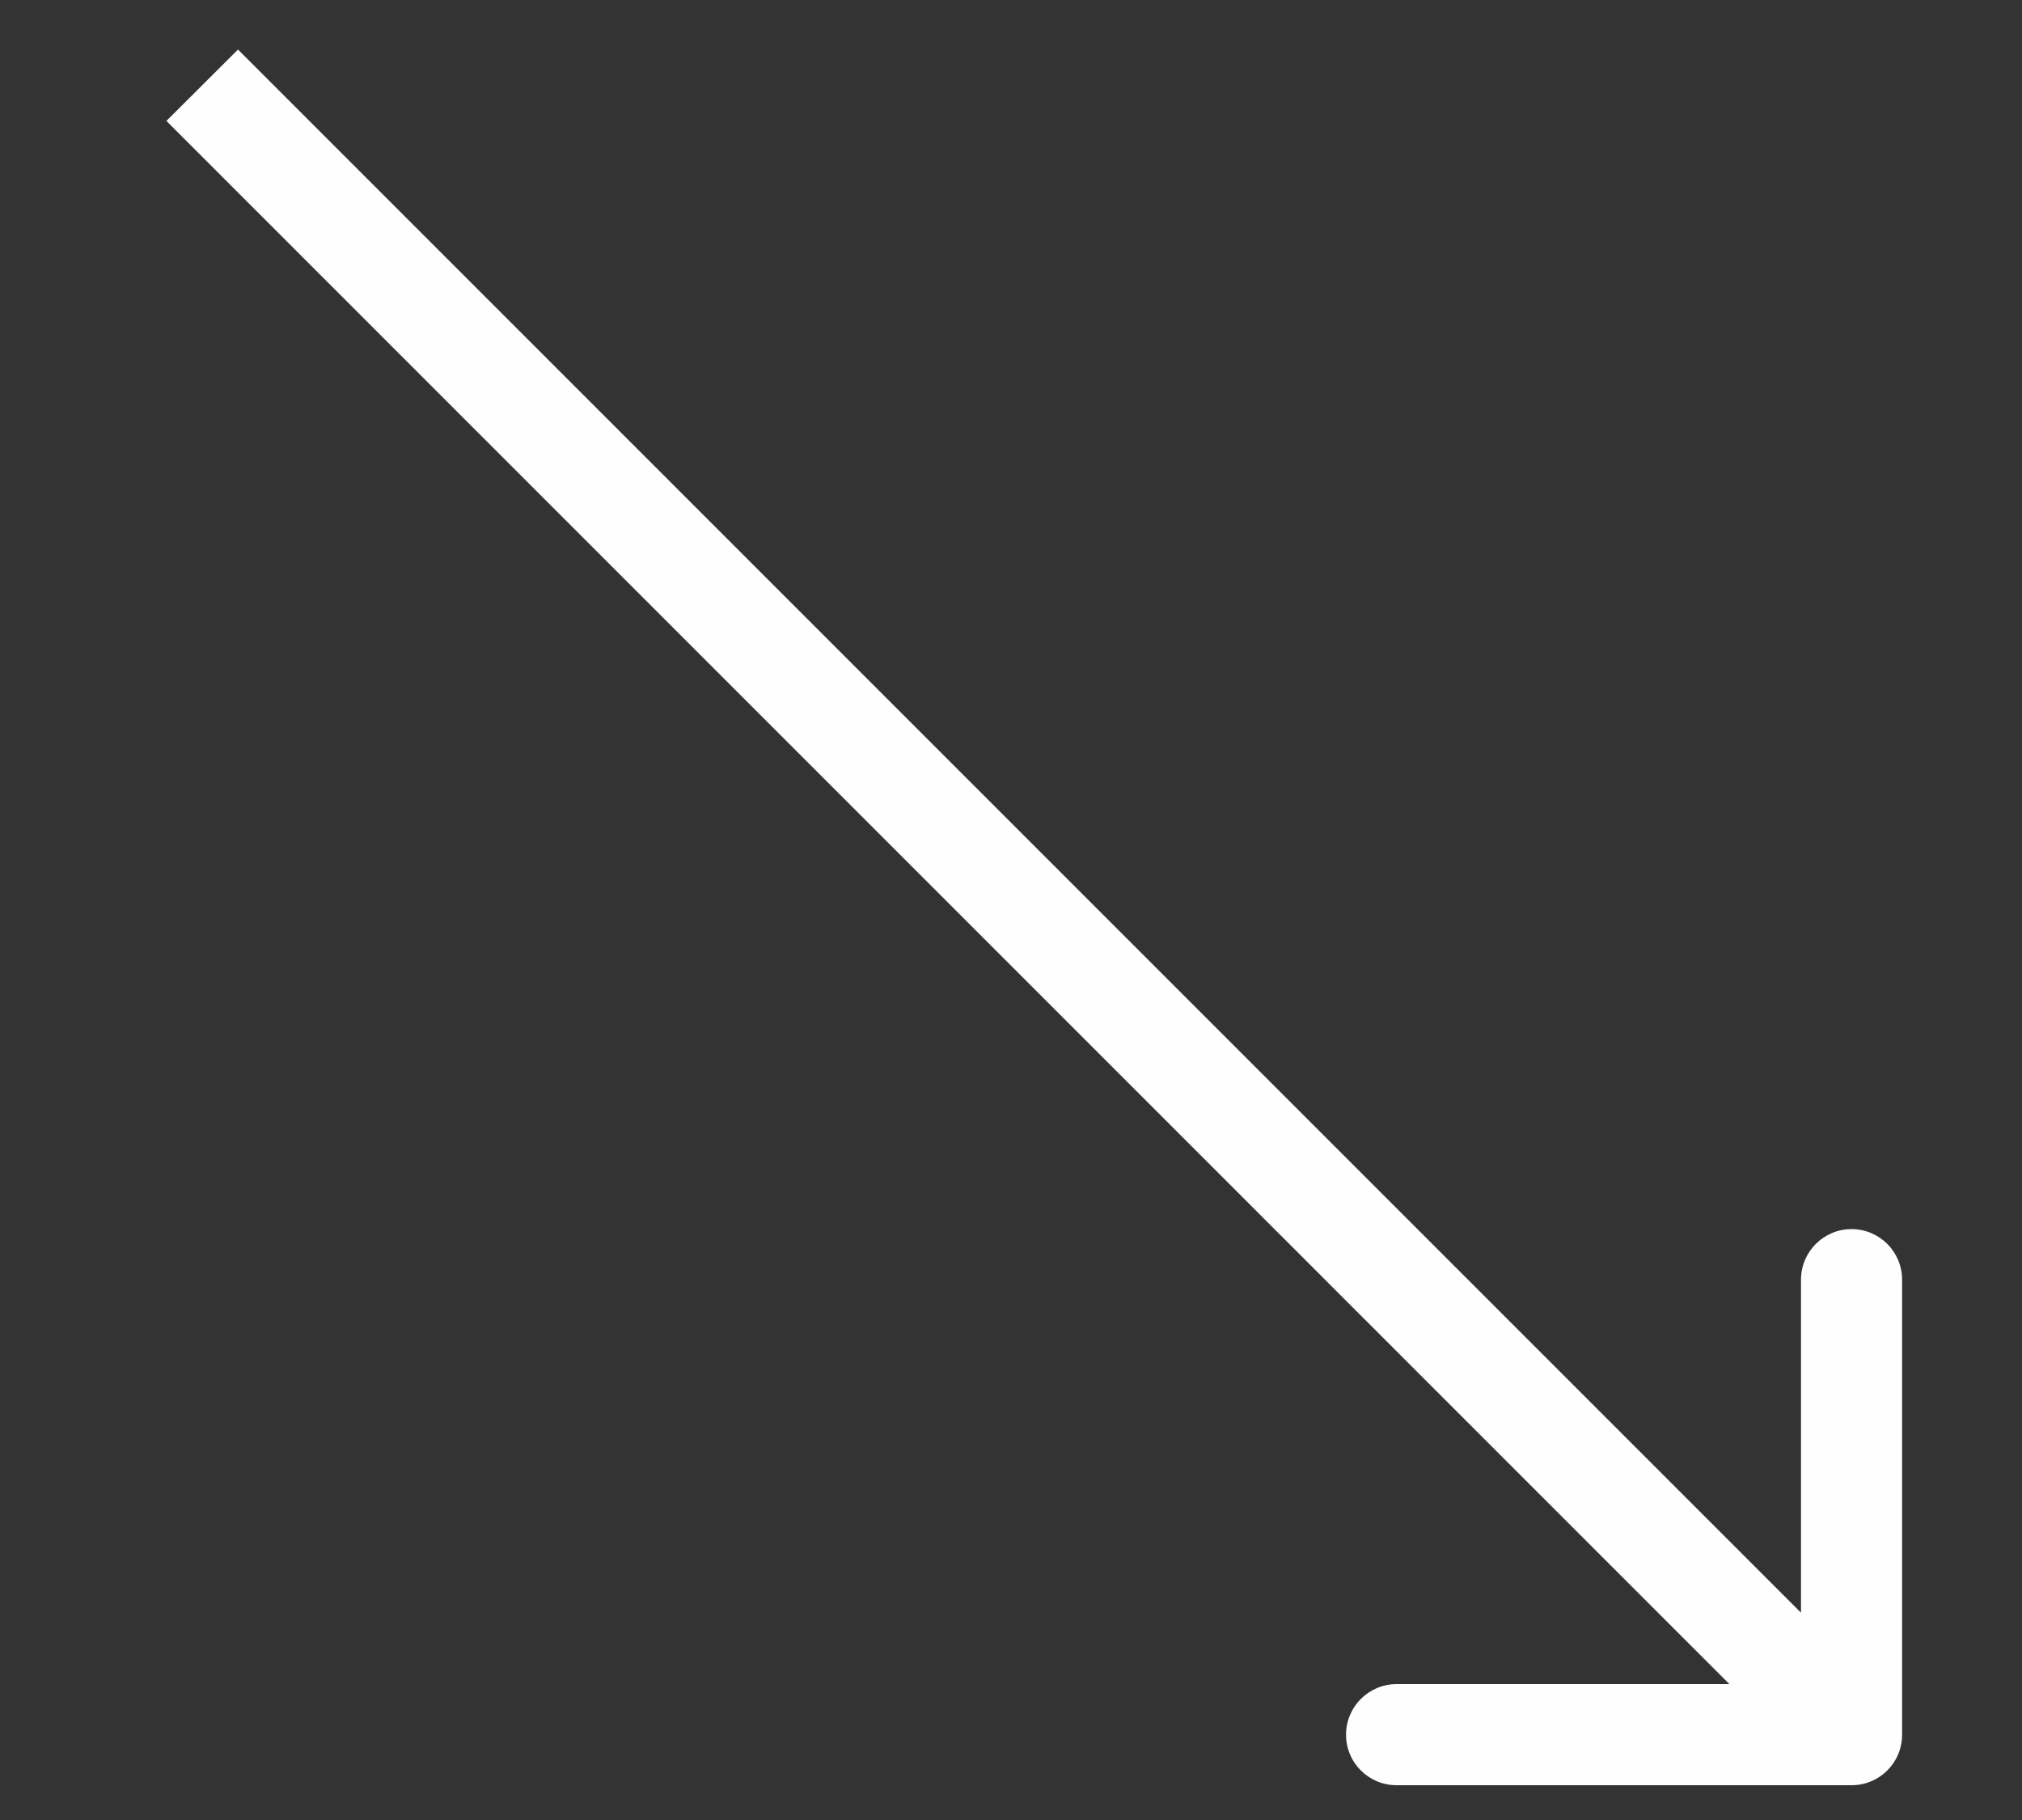 <?xml version="1.0" encoding="UTF-8"?> <svg xmlns="http://www.w3.org/2000/svg" width="10" height="9" viewBox="0 0 10 9" fill="none"><rect x="0" y="0" width="10" height="9" fill="#333333" stroke="none"/><path d="M9.157 8.828C9.295 8.828 9.407 8.717 9.407 8.578V6.328C9.407 6.19 9.295 6.078 9.157 6.078C9.019 6.078 8.907 6.19 8.907 6.328V8.328H6.907C6.769 8.328 6.657 8.44 6.657 8.578C6.657 8.717 6.769 8.828 6.907 8.828H9.157ZM0.823 0.598L8.98 8.755L9.334 8.402L1.177 0.245L0.823 0.598Z" fill="#FEFEFE"></path></svg> 